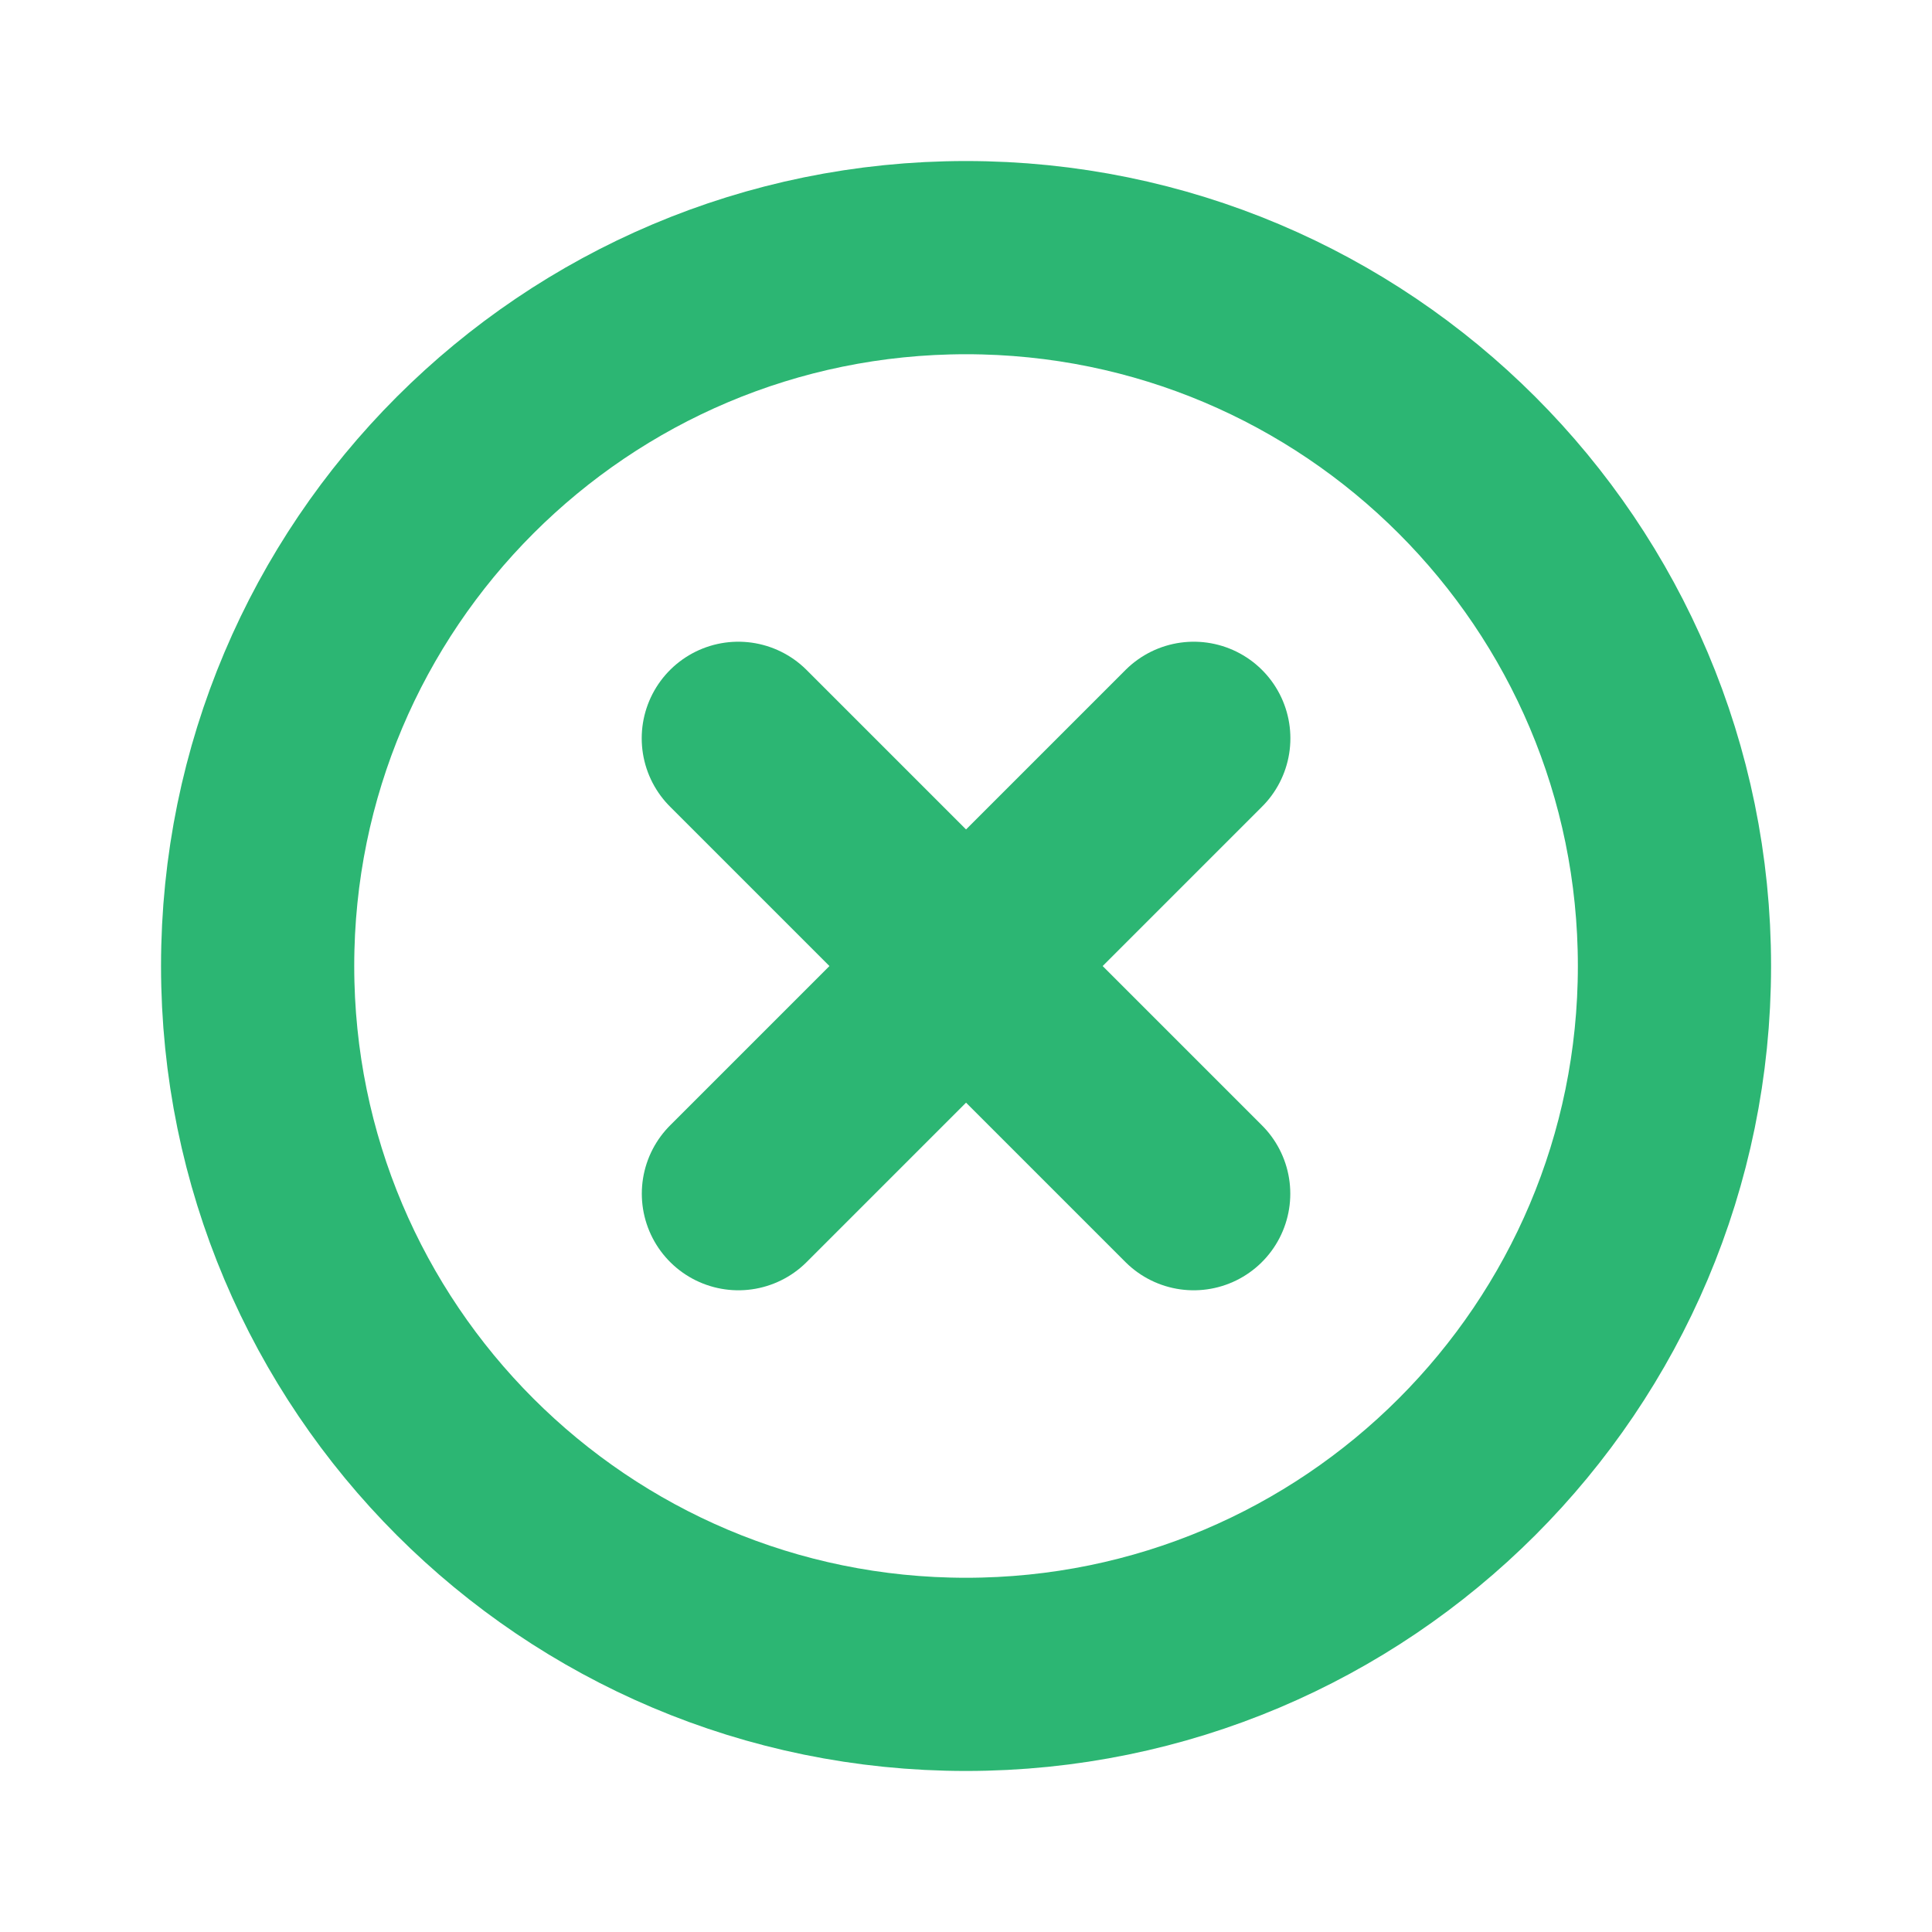 <svg width="20" height="20" viewBox="0 0 20 20" fill="none" xmlns="http://www.w3.org/2000/svg">
<g id="plus-circle">
<path id="Vector" d="M17.334 10C17.334 14.05 14.05 17.333 10 17.333C5.95 17.333 2.667 14.05 2.667 10C2.667 5.95 5.95 2.667 10 2.667C14.05 2.667 17.334 5.95 17.334 10Z" stroke="#2CB673" stroke-width="2" stroke-linecap="round" stroke-linejoin="round"/>
<path id="Vector_2" d="M7.643 7.643L12.357 12.357" stroke="#2CB673" stroke-width="2" stroke-linecap="round" stroke-linejoin="round"/>
<path id="Vector_3" d="M7.644 12.357L12.358 7.643" stroke="#2CB673" stroke-width="2" stroke-linecap="round" stroke-linejoin="round"/>
</g>
</svg>
